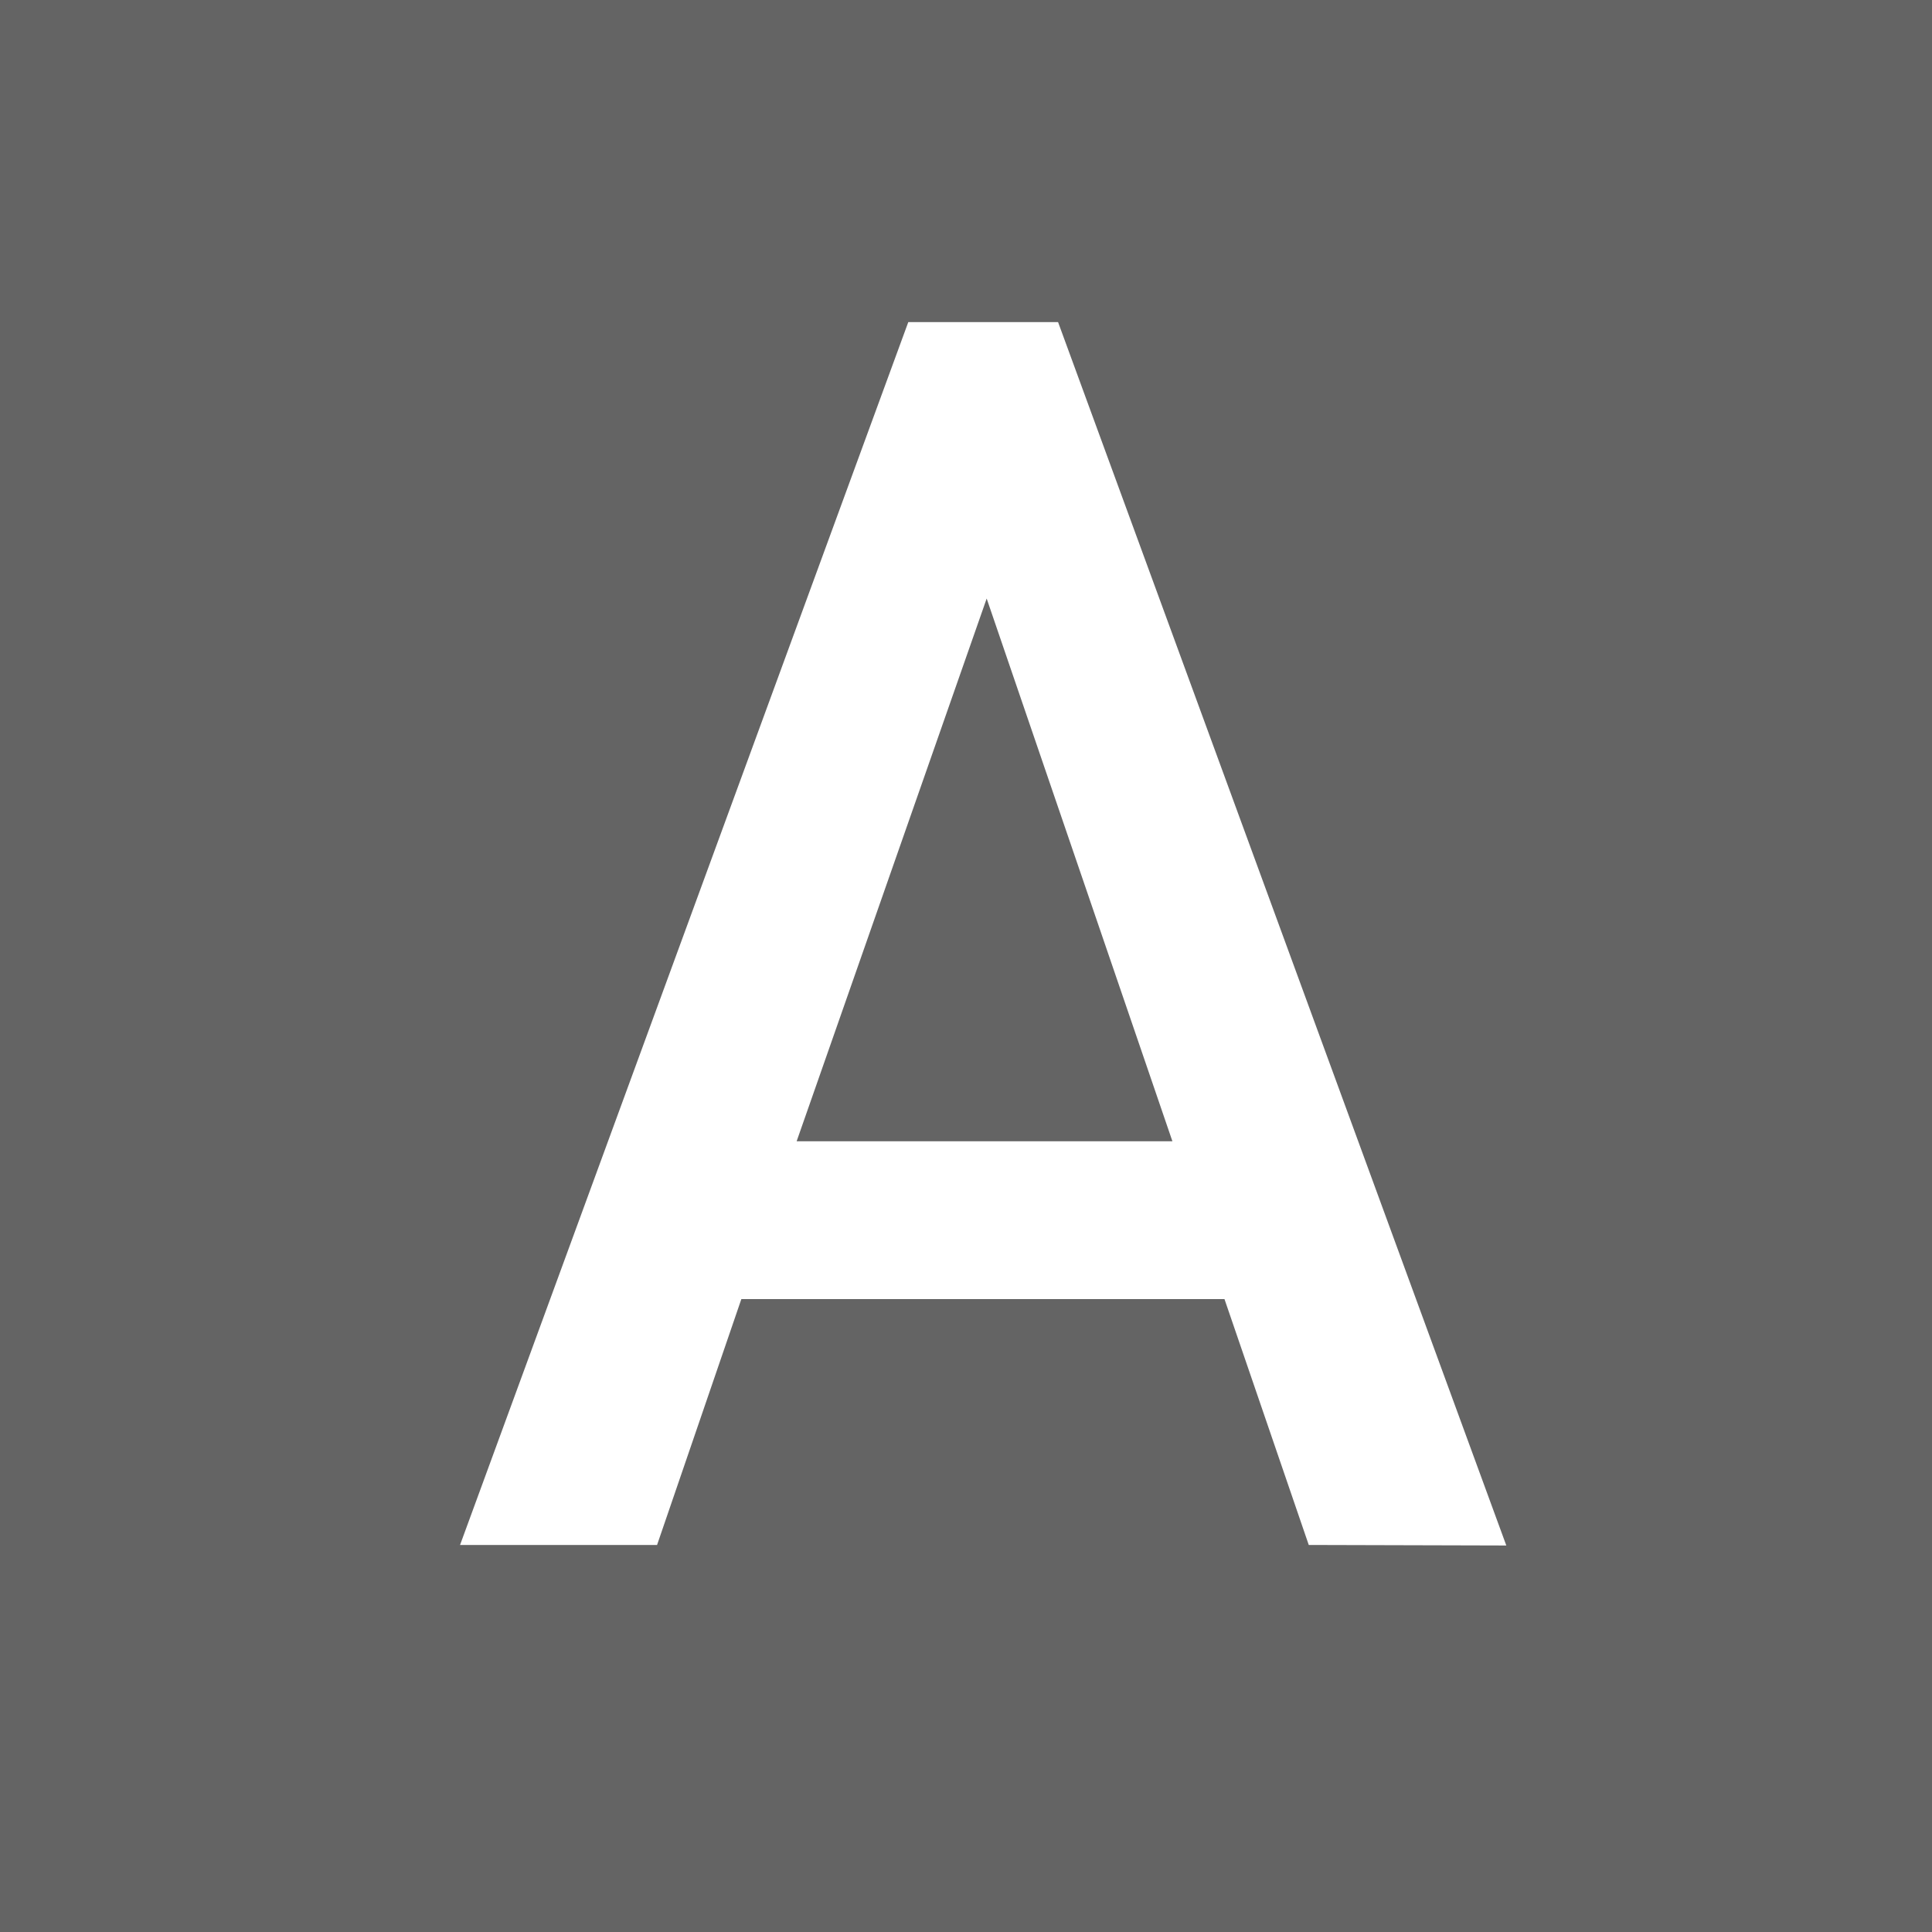 <svg xmlns="http://www.w3.org/2000/svg" viewBox="0 0 35.99 35.99"><defs><style>.cls-1{fill:#646464;}.cls-2{fill:#fff;}</style></defs><g id="レイヤー_2" data-name="レイヤー 2"><g id="文字"><rect class="cls-1" width="35.99" height="35.99"/><path class="cls-2" d="M24.38,28.78,22.81,24.2h-9l-1.57,4.58H8.57L16.92,6h2.79l8.35,22.79Zm-6-17.63L14.84,21.26h7Z"/></g></g></svg>